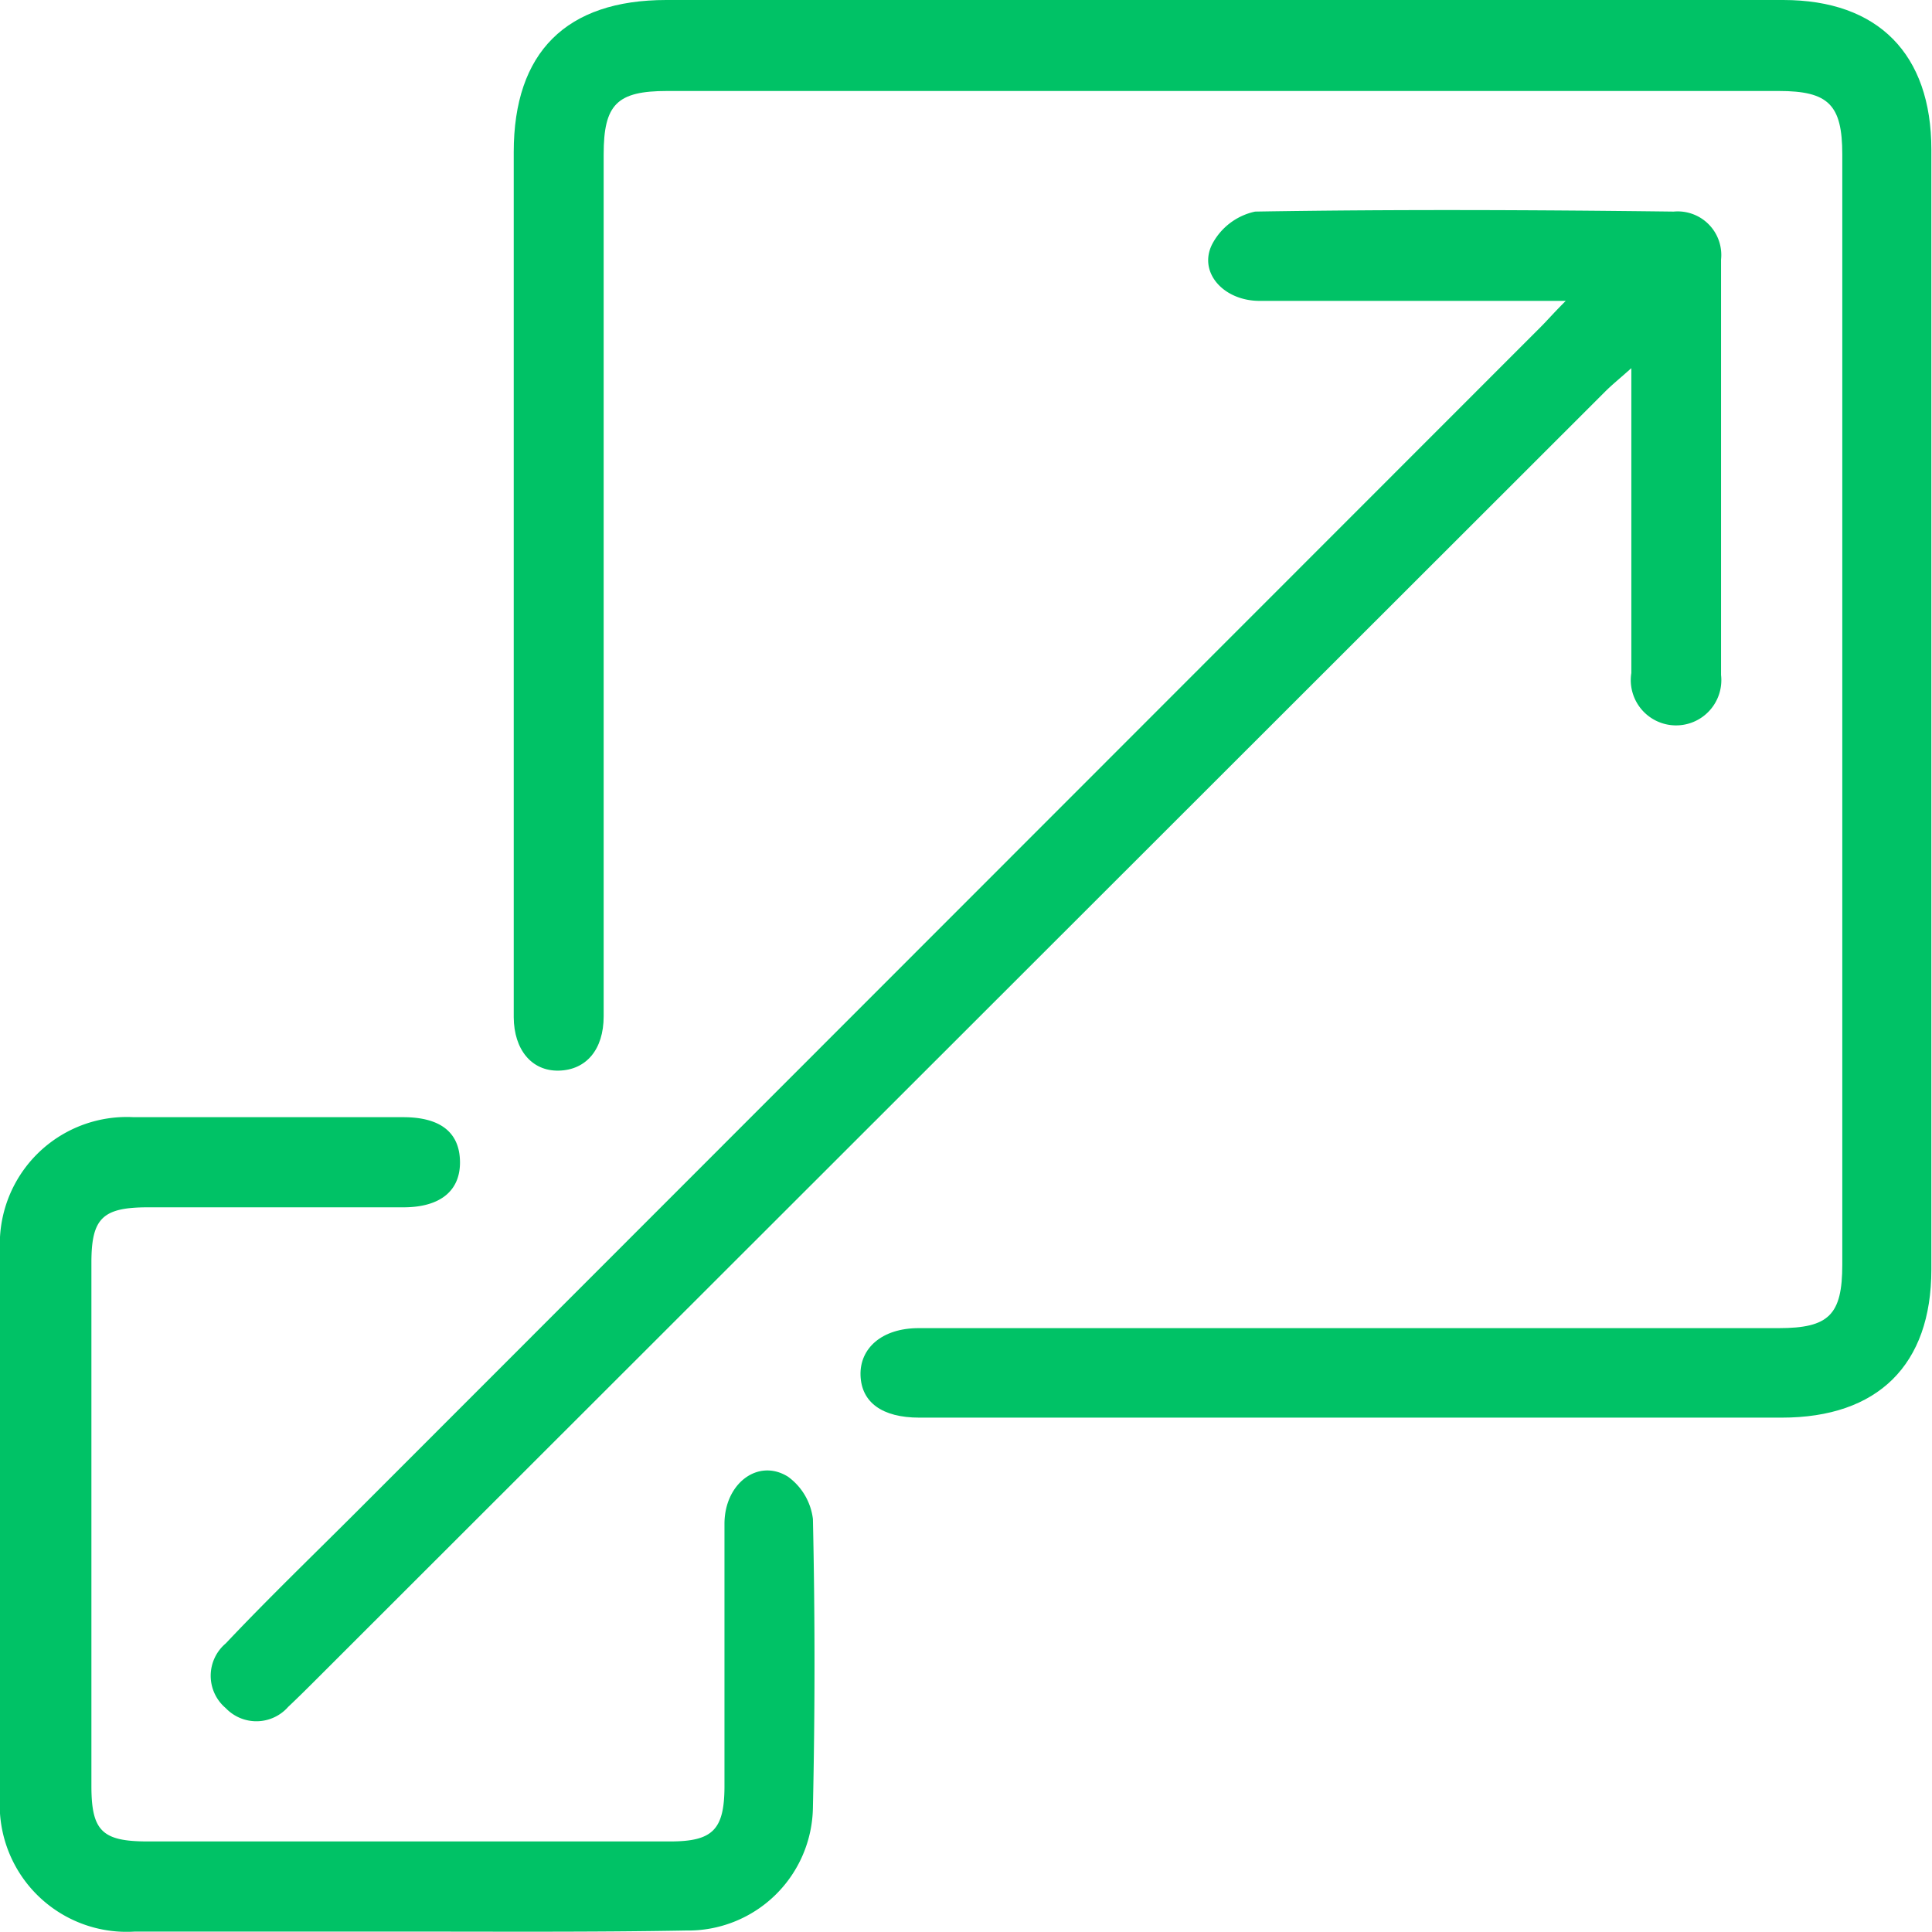 <svg xmlns="http://www.w3.org/2000/svg" viewBox="0 0 91.31 91.3"><defs><style>.cls-1{fill:#00c266;}</style></defs><title>content (5)</title><g id="Layer_2" data-name="Layer 2"><g id="continued_homepage" data-name="continued homepage"><g id="content"><g id="scale"><path class="cls-1" d="M57.89,0H84.28c4.49,0,7,2.56,7,7.07V60c0,4.51-2.53,7-7.07,7H43.45c-1.77,0-2.74-.73-2.78-2s1-2.23,2.75-2.23H63.07q10.49,0,21,0c2.37,0,3-.63,3-3q0-26.23,0-52.47c0-2.35-.65-3-3-3H31.53c-2.37,0-3,.63-3,3q0,19.86,0,39.73c0,.35,0,.7,0,1,0,1.58-.83,2.54-2.12,2.57s-2.12-1-2.13-2.52c0-3.75,0-7.5,0-11.25V7.19C24.28,2.47,26.76,0,31.49,0Z"/><path class="cls-1" d="M74,14.22c-5.09,0-9.78,0-14.47,0-1.7,0-2.9-1.34-2.25-2.66A3,3,0,0,1,59.32,10c6.59-.11,13.19-.08,19.78,0a2.06,2.06,0,0,1,2.24,2.27q0,9.81,0,19.63a2.14,2.14,0,1,1-4.24-.09c0-4.68,0-9.37,0-14.41-.56.5-.92.79-1.24,1.11L15.12,79.2c-.49.49-1,1-1.5,1.47a2,2,0,0,1-2.95.06,2,2,0,0,1,0-3.06c2-2.12,4.15-4.19,6.23-6.27L72.82,15.45C73.13,15.14,73.41,14.81,74,14.22Z"/><path class="cls-1" d="M19.12,91.29c-4.25,0-8.5,0-12.75,0A6,6,0,0,1,0,84.9Q0,72,0,59.11A6,6,0,0,1,6.31,52.8c4.25,0,8.5,0,12.74,0,1.78,0,2.67.73,2.69,2.1s-.92,2.15-2.64,2.16H7c-2.15,0-2.68.51-2.68,2.61q0,12.36,0,24.73c0,2.13.5,2.63,2.66,2.63H31.67c2,0,2.56-.54,2.57-2.57,0-4.14,0-8.29,0-12.44,0-1.91,1.59-3.11,3-2.23a2.9,2.9,0,0,1,1.18,2c.1,4.54.1,9.09,0,13.63a5.9,5.9,0,0,1-6,5.82C28,91.32,23.56,91.29,19.12,91.29Z"/></g></g></g></g></svg>